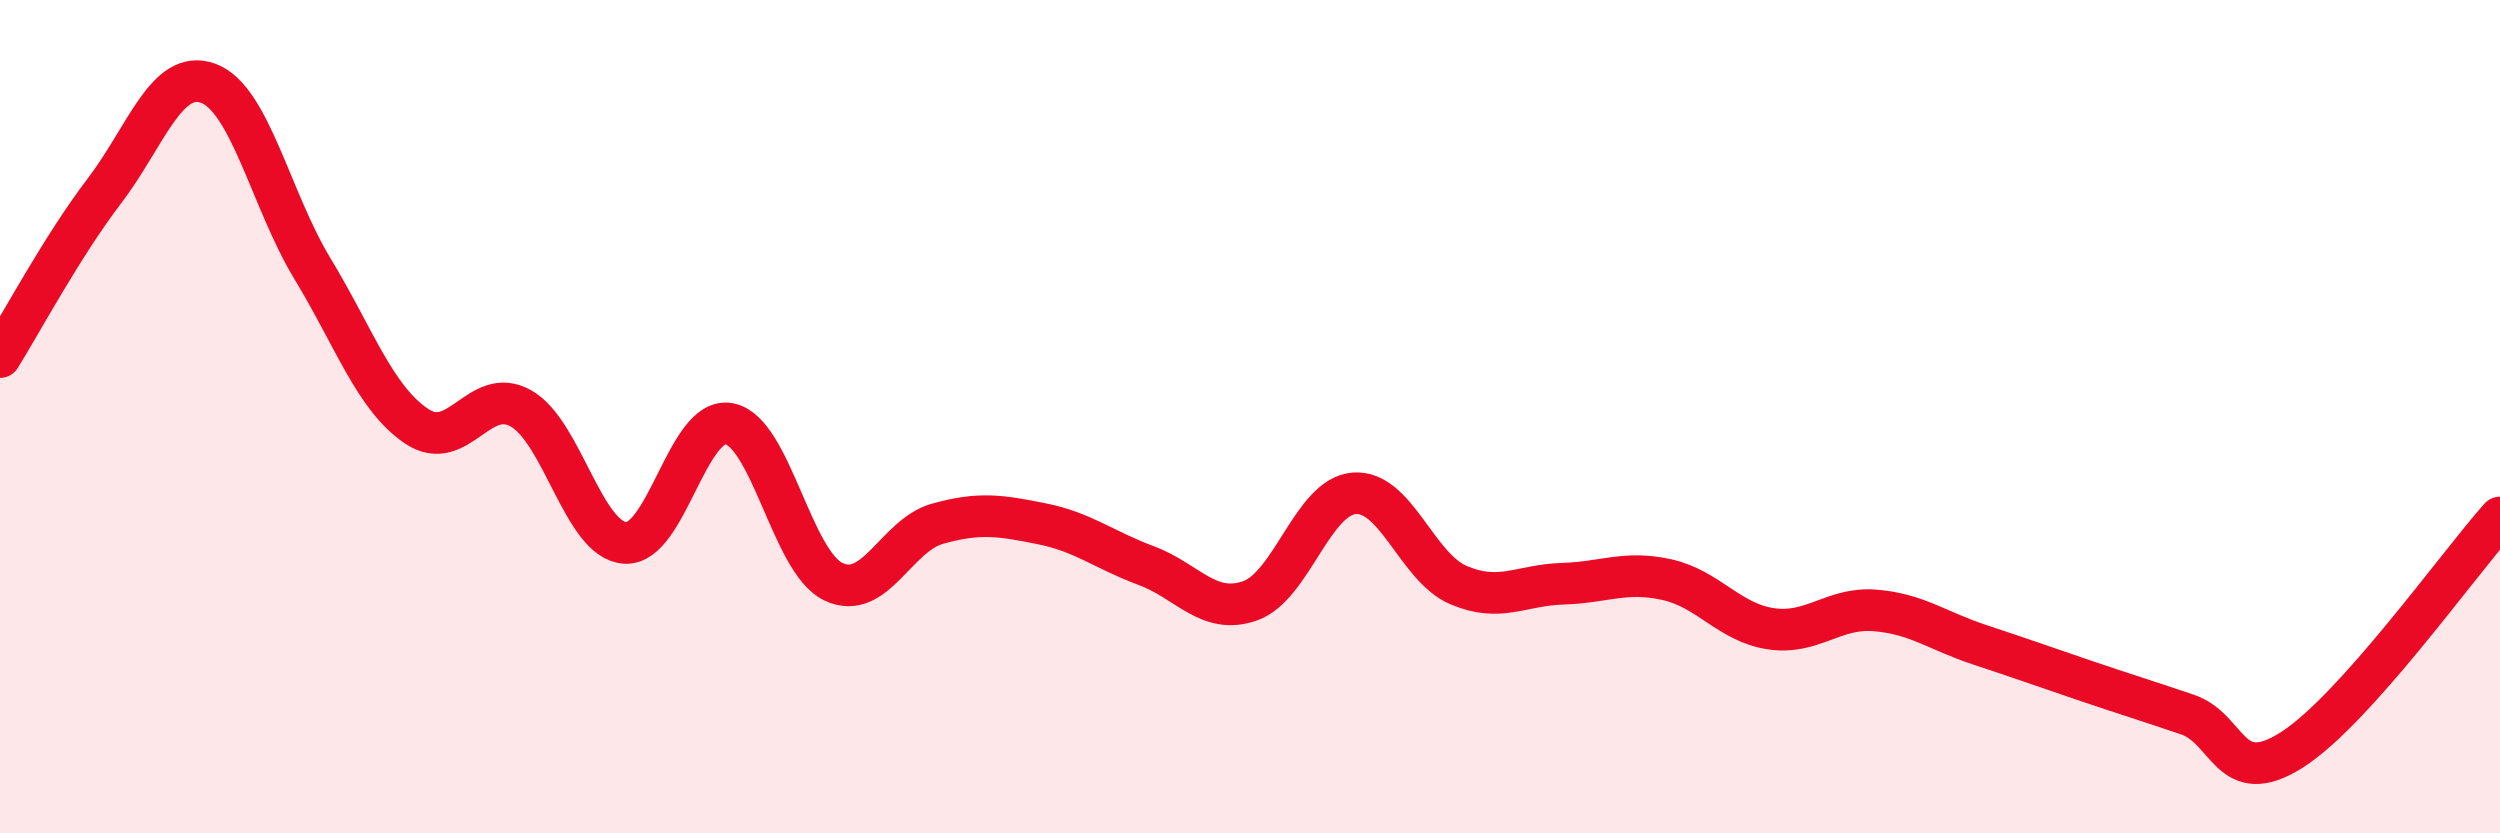 
    <svg width="60" height="20" viewBox="0 0 60 20" xmlns="http://www.w3.org/2000/svg">
      <path
        d="M 0,8.57 C 0.5,7.77 1.5,5.9 2.5,4.59 C 3.5,3.28 4,1.63 5,2 C 6,2.37 6.5,4.8 7.5,6.45 C 8.5,8.1 9,9.56 10,10.23 C 11,10.9 11.5,9.24 12.5,9.8 C 13.5,10.36 14,12.96 15,13.03 C 16,13.1 16.5,9.98 17.5,10.17 C 18.5,10.36 19,13.48 20,13.96 C 21,14.44 21.5,12.85 22.5,12.57 C 23.5,12.29 24,12.37 25,12.57 C 26,12.77 26.5,13.2 27.5,13.57 C 28.5,13.94 29,14.77 30,14.42 C 31,14.07 31.5,11.92 32.5,11.84 C 33.5,11.76 34,13.61 35,14.04 C 36,14.47 36.5,14.04 37.5,14.01 C 38.5,13.98 39,13.69 40,13.91 C 41,14.13 41.5,14.94 42.5,15.09 C 43.5,15.24 44,14.57 45,14.65 C 46,14.73 46.5,15.14 47.5,15.47 C 48.5,15.8 49,15.98 50,16.32 C 51,16.66 51.5,16.81 52.5,17.15 C 53.5,17.49 53.5,18.95 55,18 C 56.5,17.05 59,13.54 60,12.42L60 20L0 20Z"
        fill="#EB0A25"
        opacity="0.1"
        stroke-linecap="round"
        stroke-linejoin="round"
      />
      <path
        d="M 0,8.57 C 0.5,7.77 1.5,5.9 2.5,4.59 C 3.5,3.28 4,1.63 5,2 C 6,2.37 6.5,4.8 7.5,6.45 C 8.5,8.1 9,9.56 10,10.23 C 11,10.9 11.5,9.24 12.5,9.8 C 13.5,10.36 14,12.96 15,13.03 C 16,13.1 16.5,9.98 17.5,10.17 C 18.5,10.36 19,13.48 20,13.96 C 21,14.44 21.5,12.85 22.5,12.57 C 23.5,12.29 24,12.37 25,12.57 C 26,12.77 26.5,13.2 27.5,13.57 C 28.5,13.94 29,14.77 30,14.42 C 31,14.07 31.5,11.92 32.5,11.84 C 33.5,11.76 34,13.61 35,14.04 C 36,14.47 36.5,14.04 37.5,14.01 C 38.5,13.98 39,13.69 40,13.91 C 41,14.13 41.5,14.94 42.5,15.09 C 43.5,15.24 44,14.57 45,14.65 C 46,14.73 46.5,15.14 47.5,15.47 C 48.5,15.8 49,15.98 50,16.32 C 51,16.66 51.5,16.81 52.5,17.15 C 53.5,17.49 53.5,18.95 55,18 C 56.5,17.05 59,13.54 60,12.42"
        stroke="#EB0A25"
        stroke-width="1"
        fill="none"
        stroke-linecap="round"
        stroke-linejoin="round"
      />
    </svg>
  